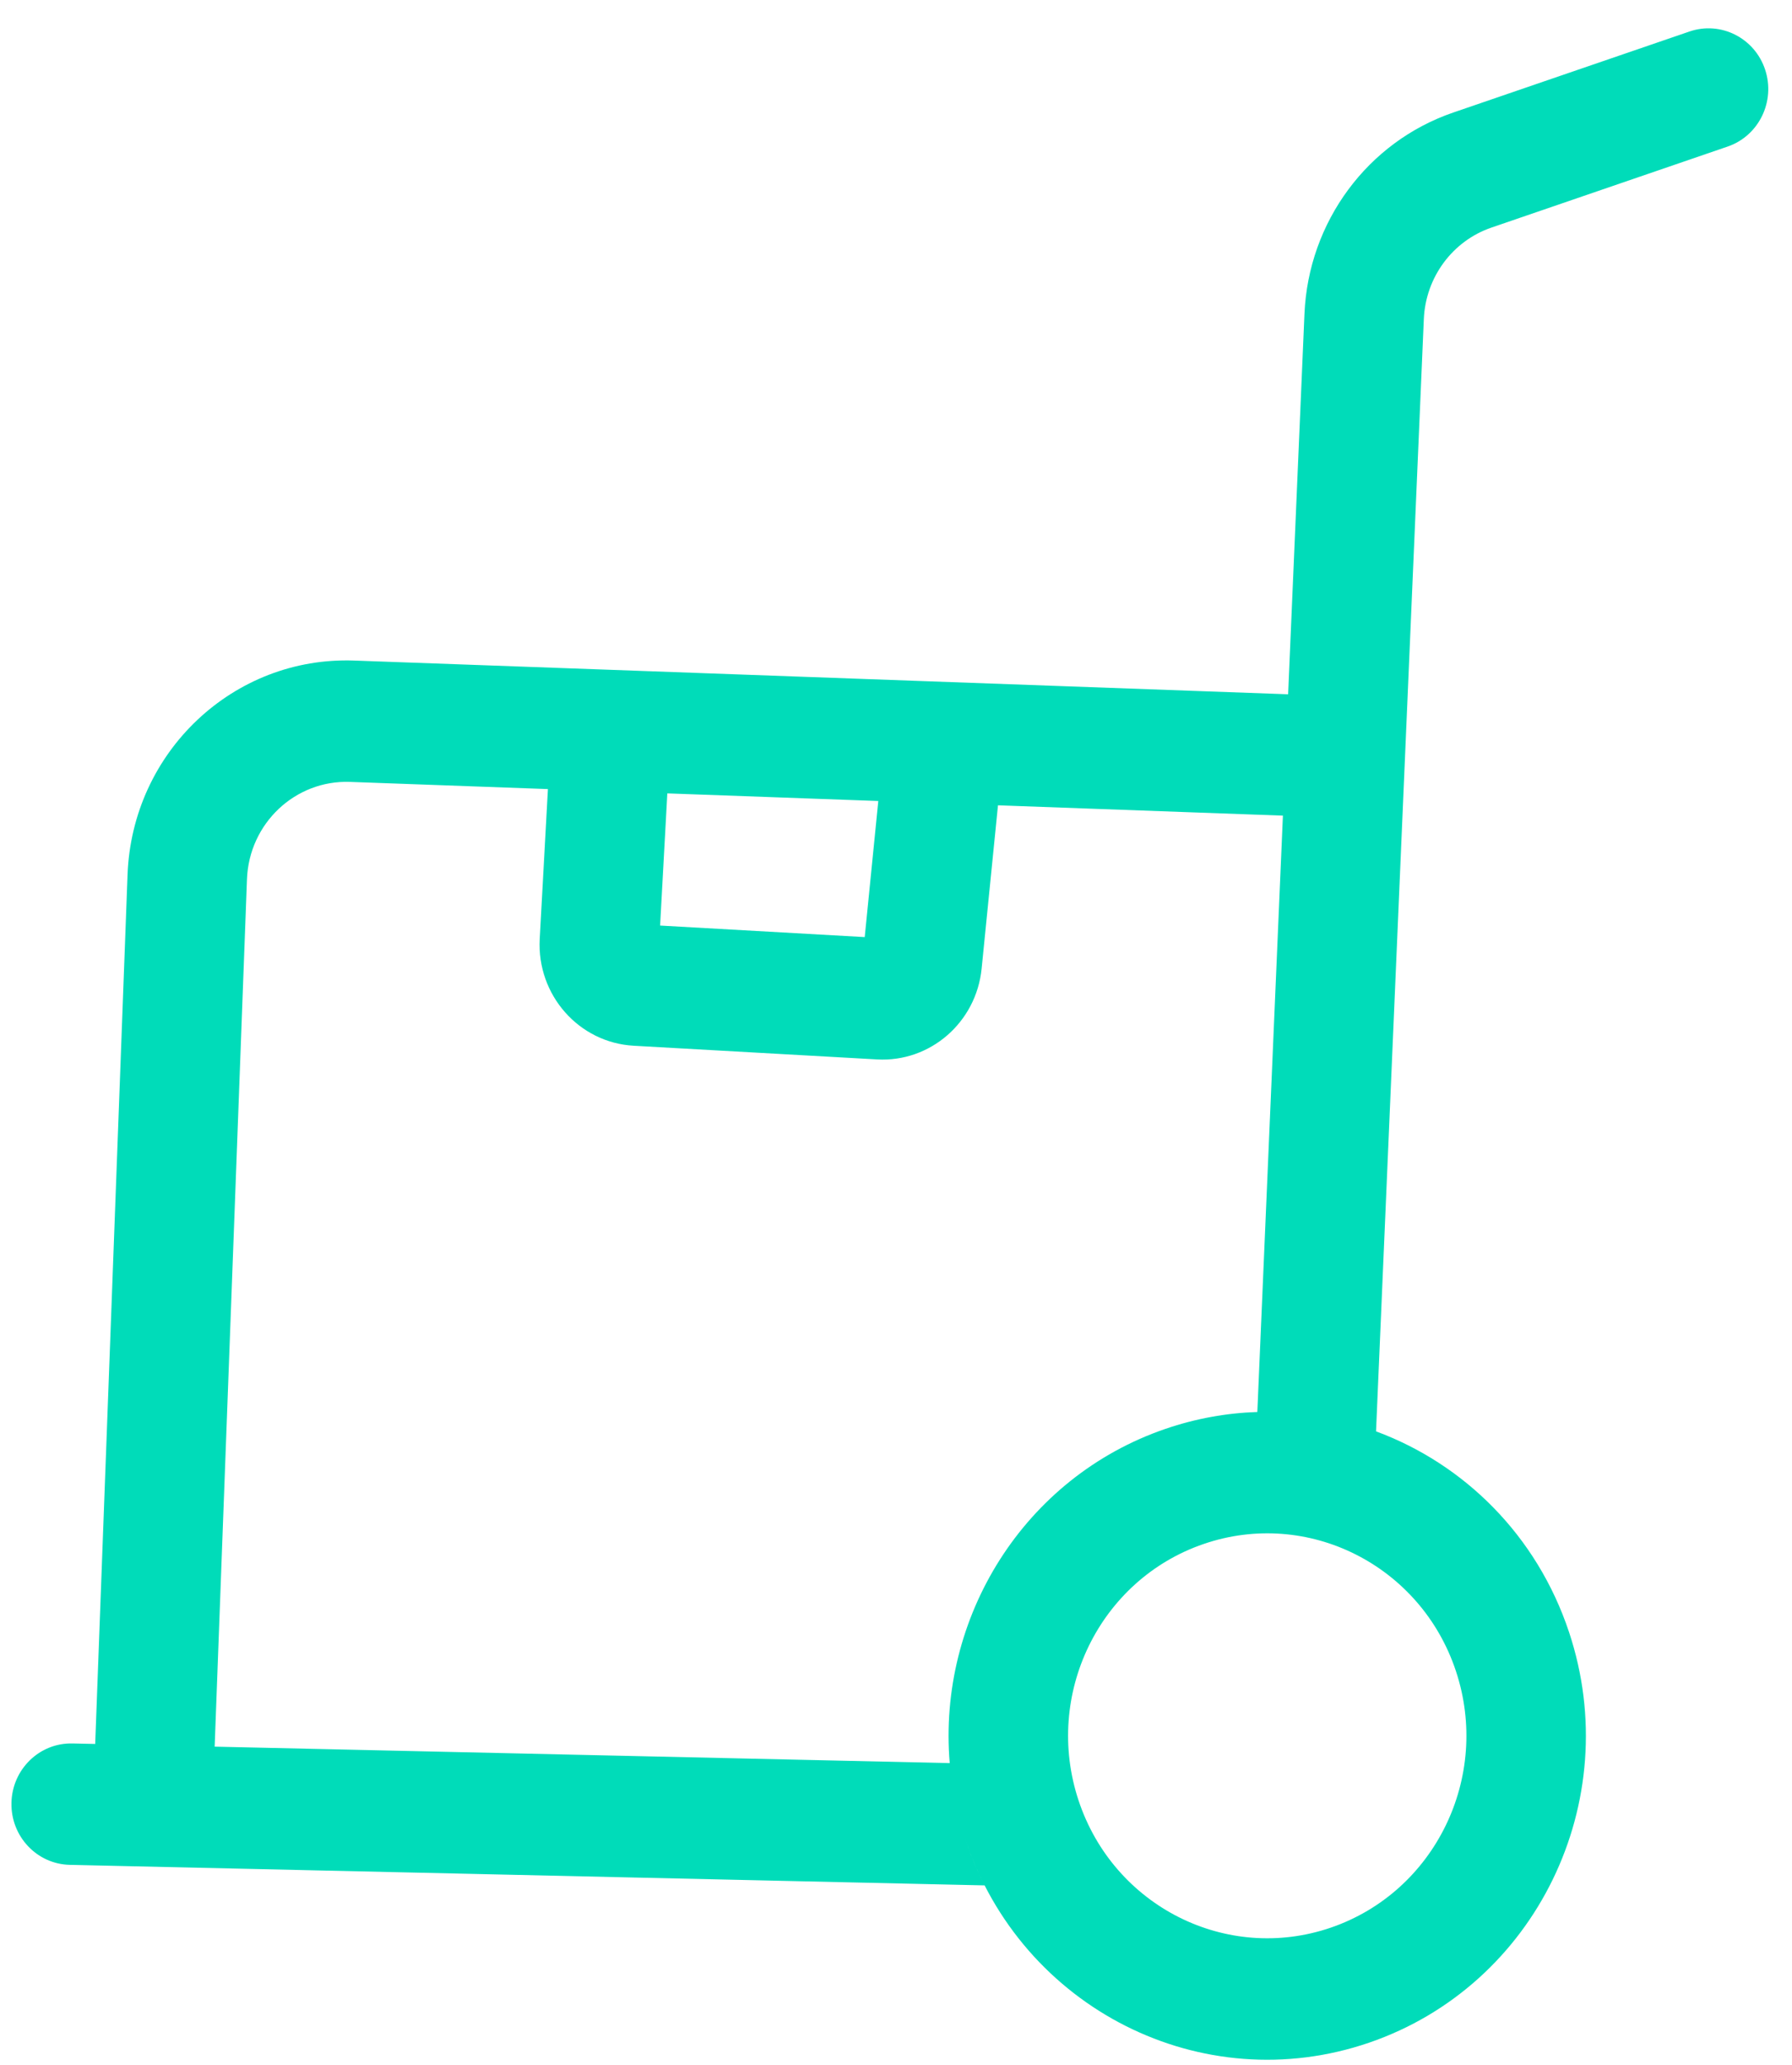 <?xml version="1.0" encoding="UTF-8"?> <svg xmlns="http://www.w3.org/2000/svg" xmlns:xlink="http://www.w3.org/1999/xlink" width="33" height="38" overflow="hidden"><defs><clipPath id="clip0"><rect x="670" y="489" width="33" height="38"></rect></clipPath></defs><g clip-path="url(#clip0)" transform="translate(-670 -489)"><path d="M27.466 4.122C26.748 4.364 26.253 5.023 26.22 5.779L25.34 25.927C26.958 26.516 28.302 27.808 28.895 29.566 29.931 32.636 28.282 35.965 25.212 37 22.141 38.036 18.813 36.386 17.777 33.316 17.876 33.608 17.995 33.886 18.132 34.151L1.286 33.779C0.679 33.766 0.197 33.263 0.211 32.655 0.224 32.048 0.727 31.566 1.335 31.58L1.753 31.589 2.349 15.843C2.433 13.62 4.3 11.886 6.523 11.965L23.721 12.576 24.022 5.683C24.095 4.019 25.184 2.57 26.763 2.038L31.111 0.571C31.687 0.377 32.311 0.686 32.505 1.261 32.699 1.837 32.39 2.461 31.814 2.655L27.466 4.122ZM23.625 14.774 18.378 14.587 18.077 17.544C17.978 18.519 17.13 19.244 16.152 19.19L11.669 18.942C10.658 18.886 9.884 18.021 9.939 17.01L10.09 14.293 6.445 14.163C5.435 14.127 4.586 14.916 4.548 15.926L3.953 31.638 17.489 31.936C17.265 29.306 18.848 26.764 21.461 25.882 22.022 25.693 22.591 25.594 23.154 25.576L23.625 14.774ZM16.174 14.509 12.289 14.371 12.156 16.765 15.924 16.974 16.174 14.509ZM24.508 34.916C26.427 34.268 27.458 32.188 26.811 30.269 26.164 28.351 24.083 27.32 22.165 27.967 20.246 28.614 19.215 30.694 19.862 32.613 20.509 34.532 22.59 35.563 24.508 34.916Z" fill="#00DCB9" fill-rule="evenodd" transform="matrix(1 0 0 1.016 670 489)"></path></g></svg> 